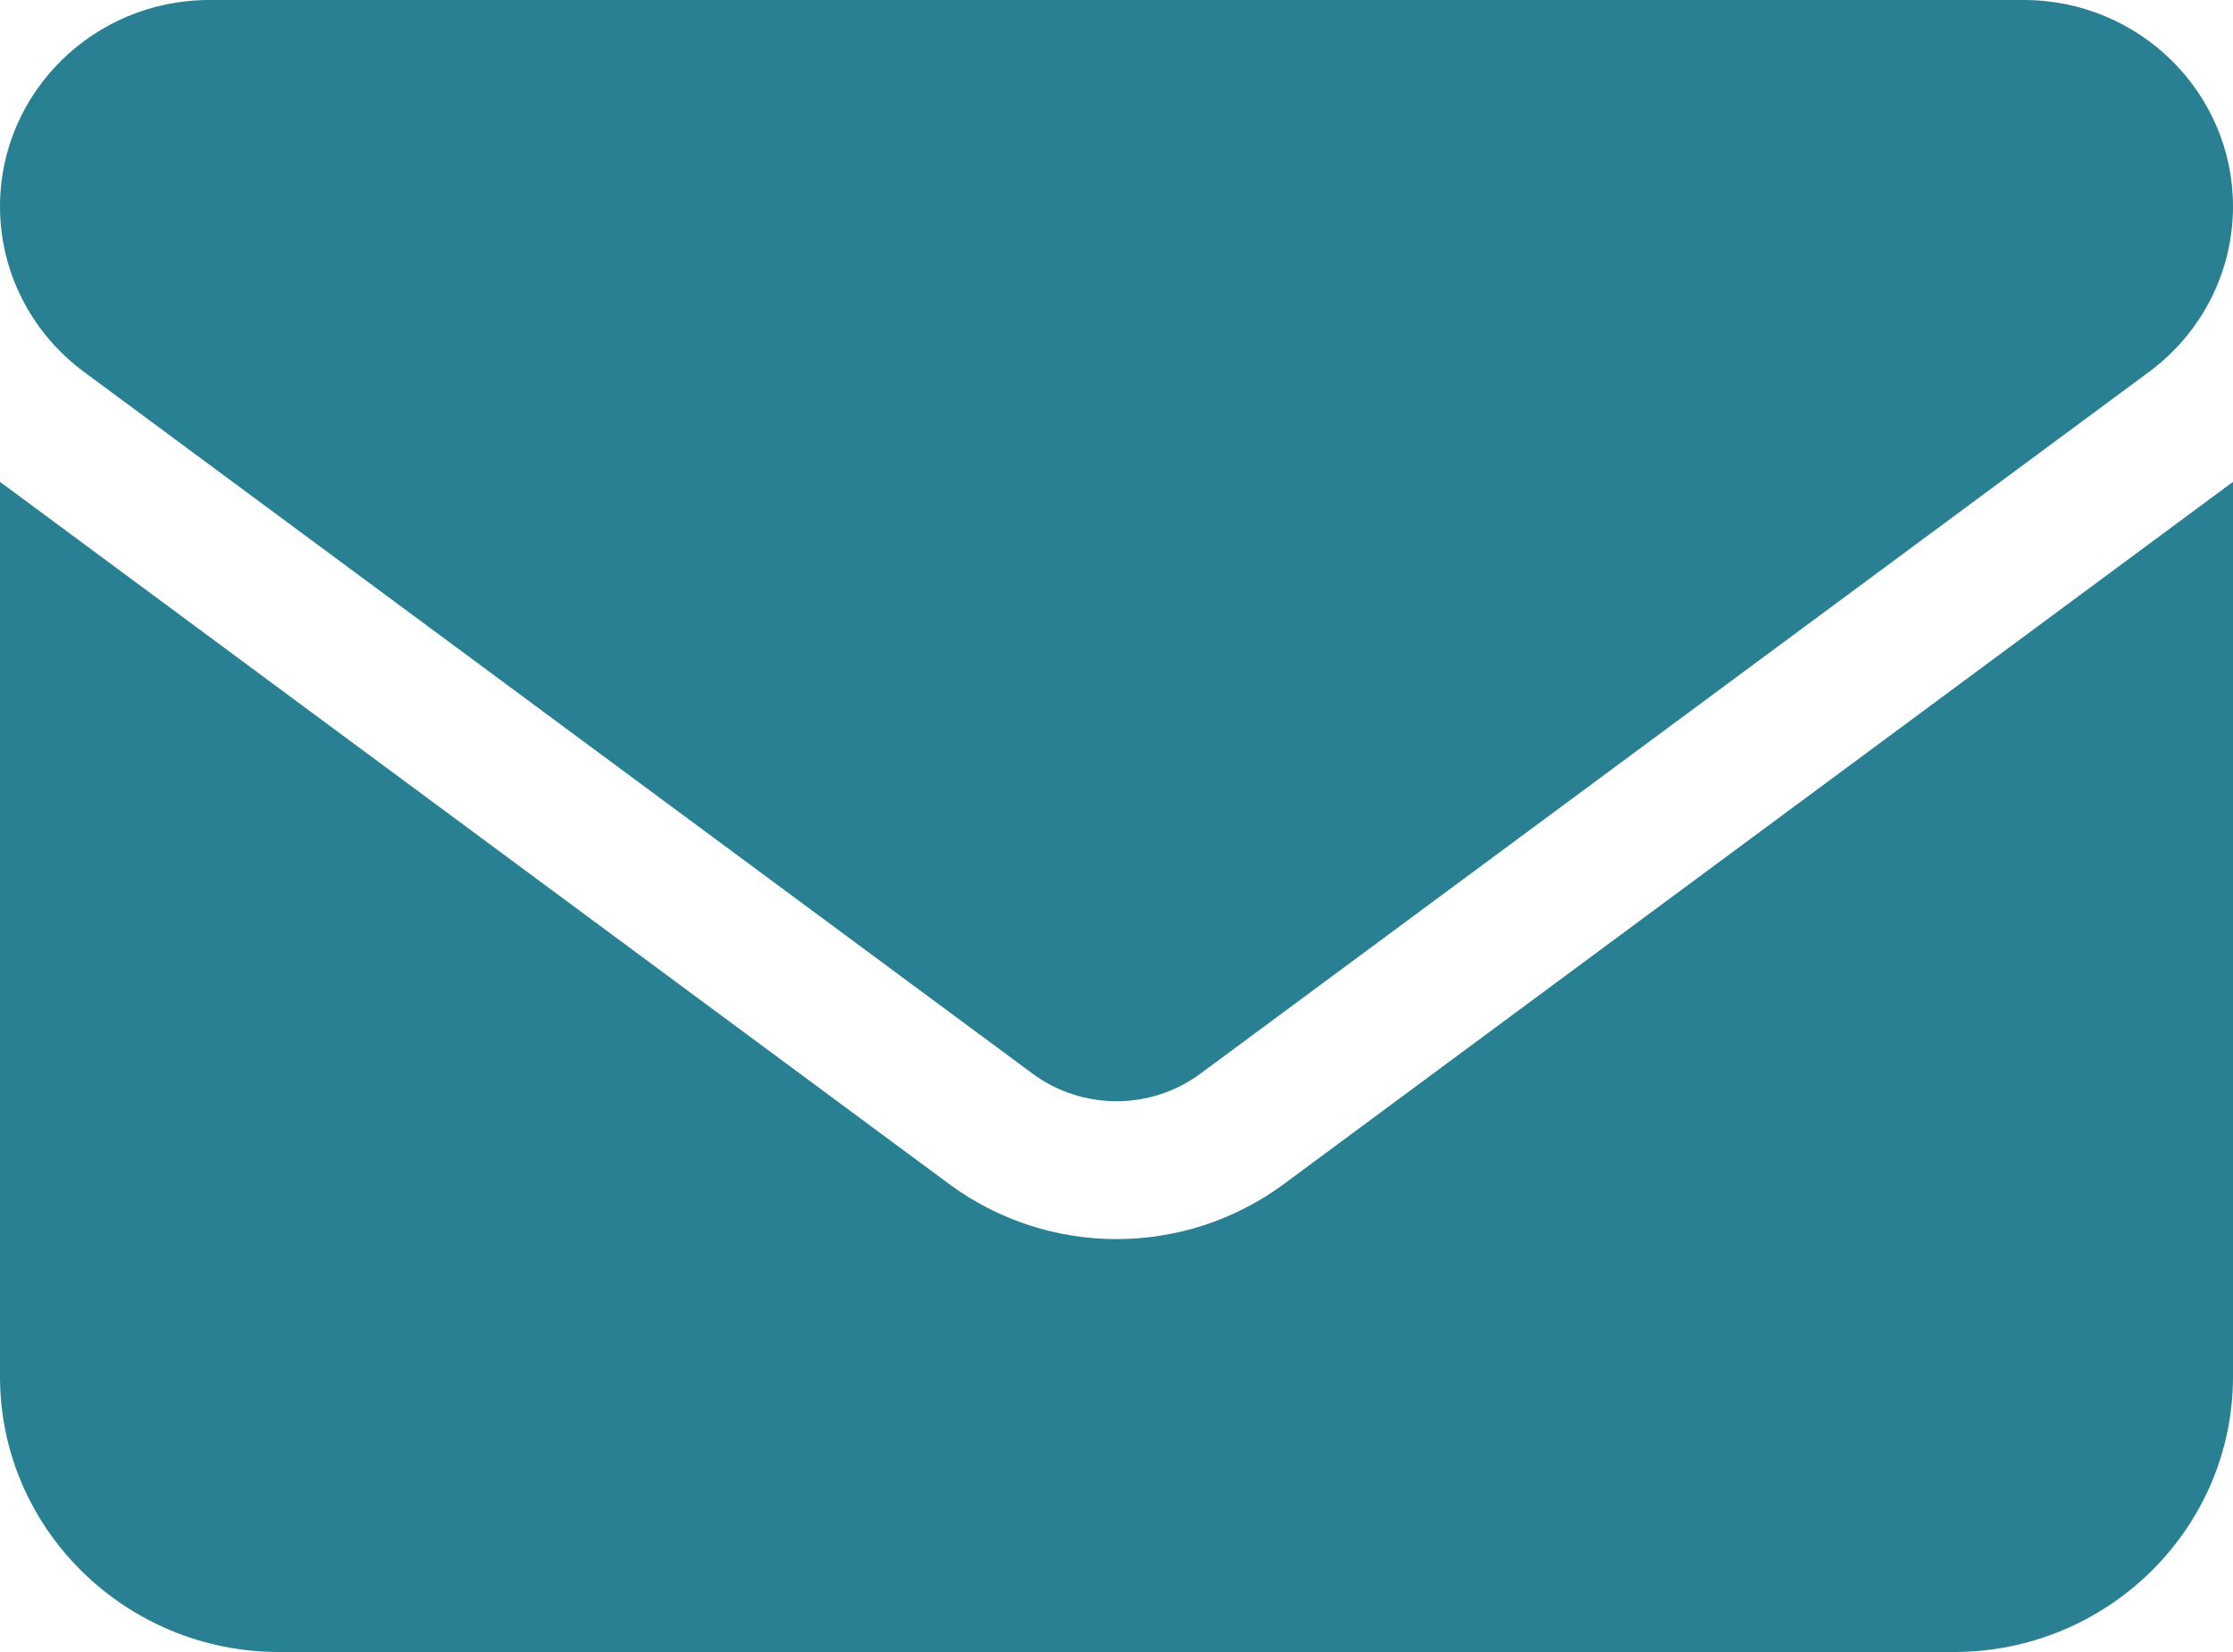 <svg width="50" height="37" viewBox="0 0 50 37" fill="none" xmlns="http://www.w3.org/2000/svg">
<path d="M4.688 0C2.1 0 0 2.072 0 4.625C0 6.08 0.693 7.448 1.875 8.325L23.125 24.05C24.238 24.869 25.762 24.869 26.875 24.05L48.125 8.325C49.307 7.448 50 6.08 50 4.625C50 2.072 47.9 0 45.312 0H4.688ZM0 10.792V30.833C0 34.235 2.803 37 6.25 37H43.75C47.197 37 50 34.235 50 30.833V10.792L28.75 26.517C26.523 28.164 23.477 28.164 21.25 26.517L0 10.792Z" fill="#298092"/>
</svg>
